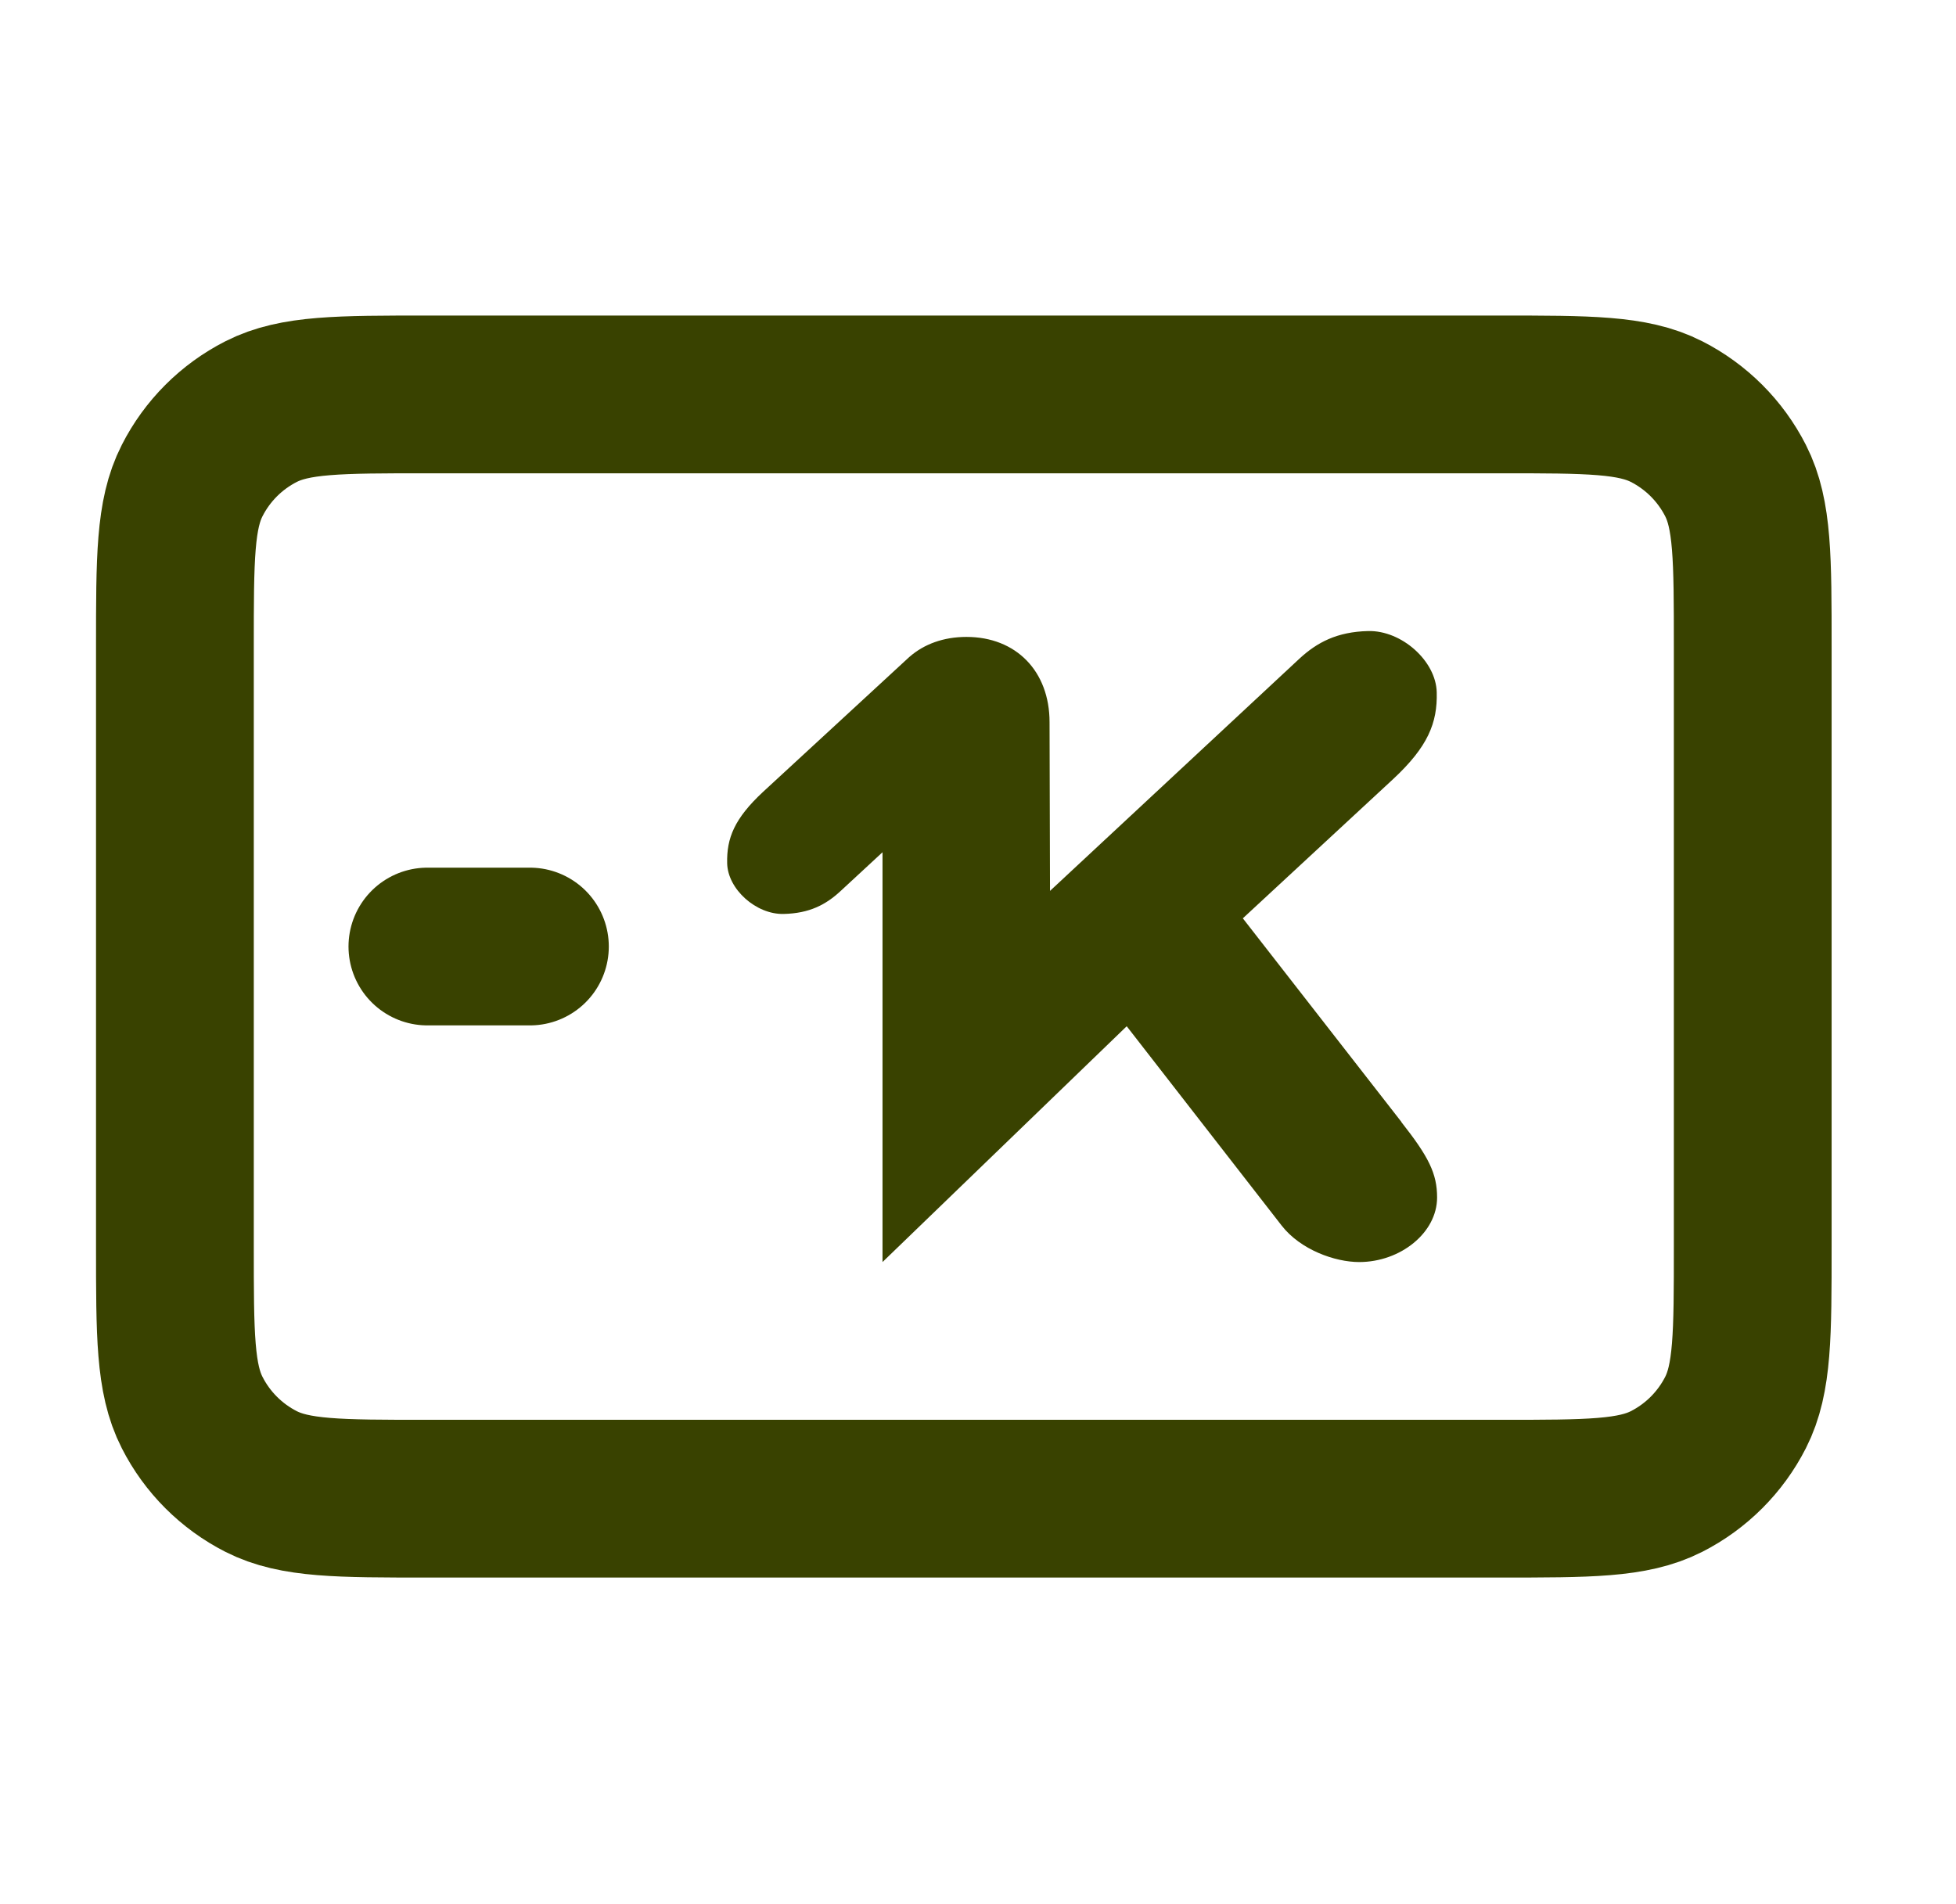 <svg xmlns="http://www.w3.org/2000/svg" fill="none" viewBox="0 0 38 37" height="37" width="38">
<path stroke-linejoin="round" stroke-linecap="round" stroke-width="3.065" stroke="#394200" d="M8.303 18.392H10.295M3.398 12.568L3.398 24.216C3.398 25.933 3.398 26.791 3.733 27.447C4.026 28.024 4.495 28.493 5.072 28.787C5.728 29.121 6.586 29.121 8.303 29.121L29.146 29.121C30.863 29.121 31.721 29.121 32.377 28.787C32.954 28.493 33.423 28.024 33.717 27.447C34.051 26.791 34.051 25.933 34.051 24.216V12.568C34.051 10.852 34.051 9.993 33.717 9.338C33.423 8.761 32.954 8.292 32.377 7.998C31.721 7.664 30.863 7.664 29.146 7.664L8.303 7.664C6.586 7.664 5.728 7.664 5.072 7.998C4.495 8.292 4.026 8.761 3.733 9.338C3.398 9.993 3.398 10.852 3.398 12.568Z"></path>
<path fill="#394200" d="M27.225 21.799L24.145 17.844L27.068 15.136C27.741 14.509 27.927 14.047 27.912 13.453C27.898 12.842 27.229 12.247 26.581 12.262C25.976 12.276 25.587 12.482 25.244 12.799L20.399 17.311L20.39 14.032C20.39 13.045 19.742 12.376 18.776 12.376C18.329 12.376 17.952 12.517 17.672 12.761H17.671L14.823 15.388C14.268 15.905 14.115 16.286 14.127 16.776C14.139 17.28 14.691 17.772 15.224 17.759C15.725 17.748 16.044 17.579 16.328 17.316L17.145 16.56V24.523L21.889 19.941L24.899 23.814C25.267 24.287 25.938 24.523 26.405 24.523C27.208 24.523 27.919 23.953 27.919 23.268C27.919 22.803 27.756 22.478 27.224 21.802L27.225 21.799Z" clip-rule="evenodd" fill-rule="evenodd"></path>
</svg>
